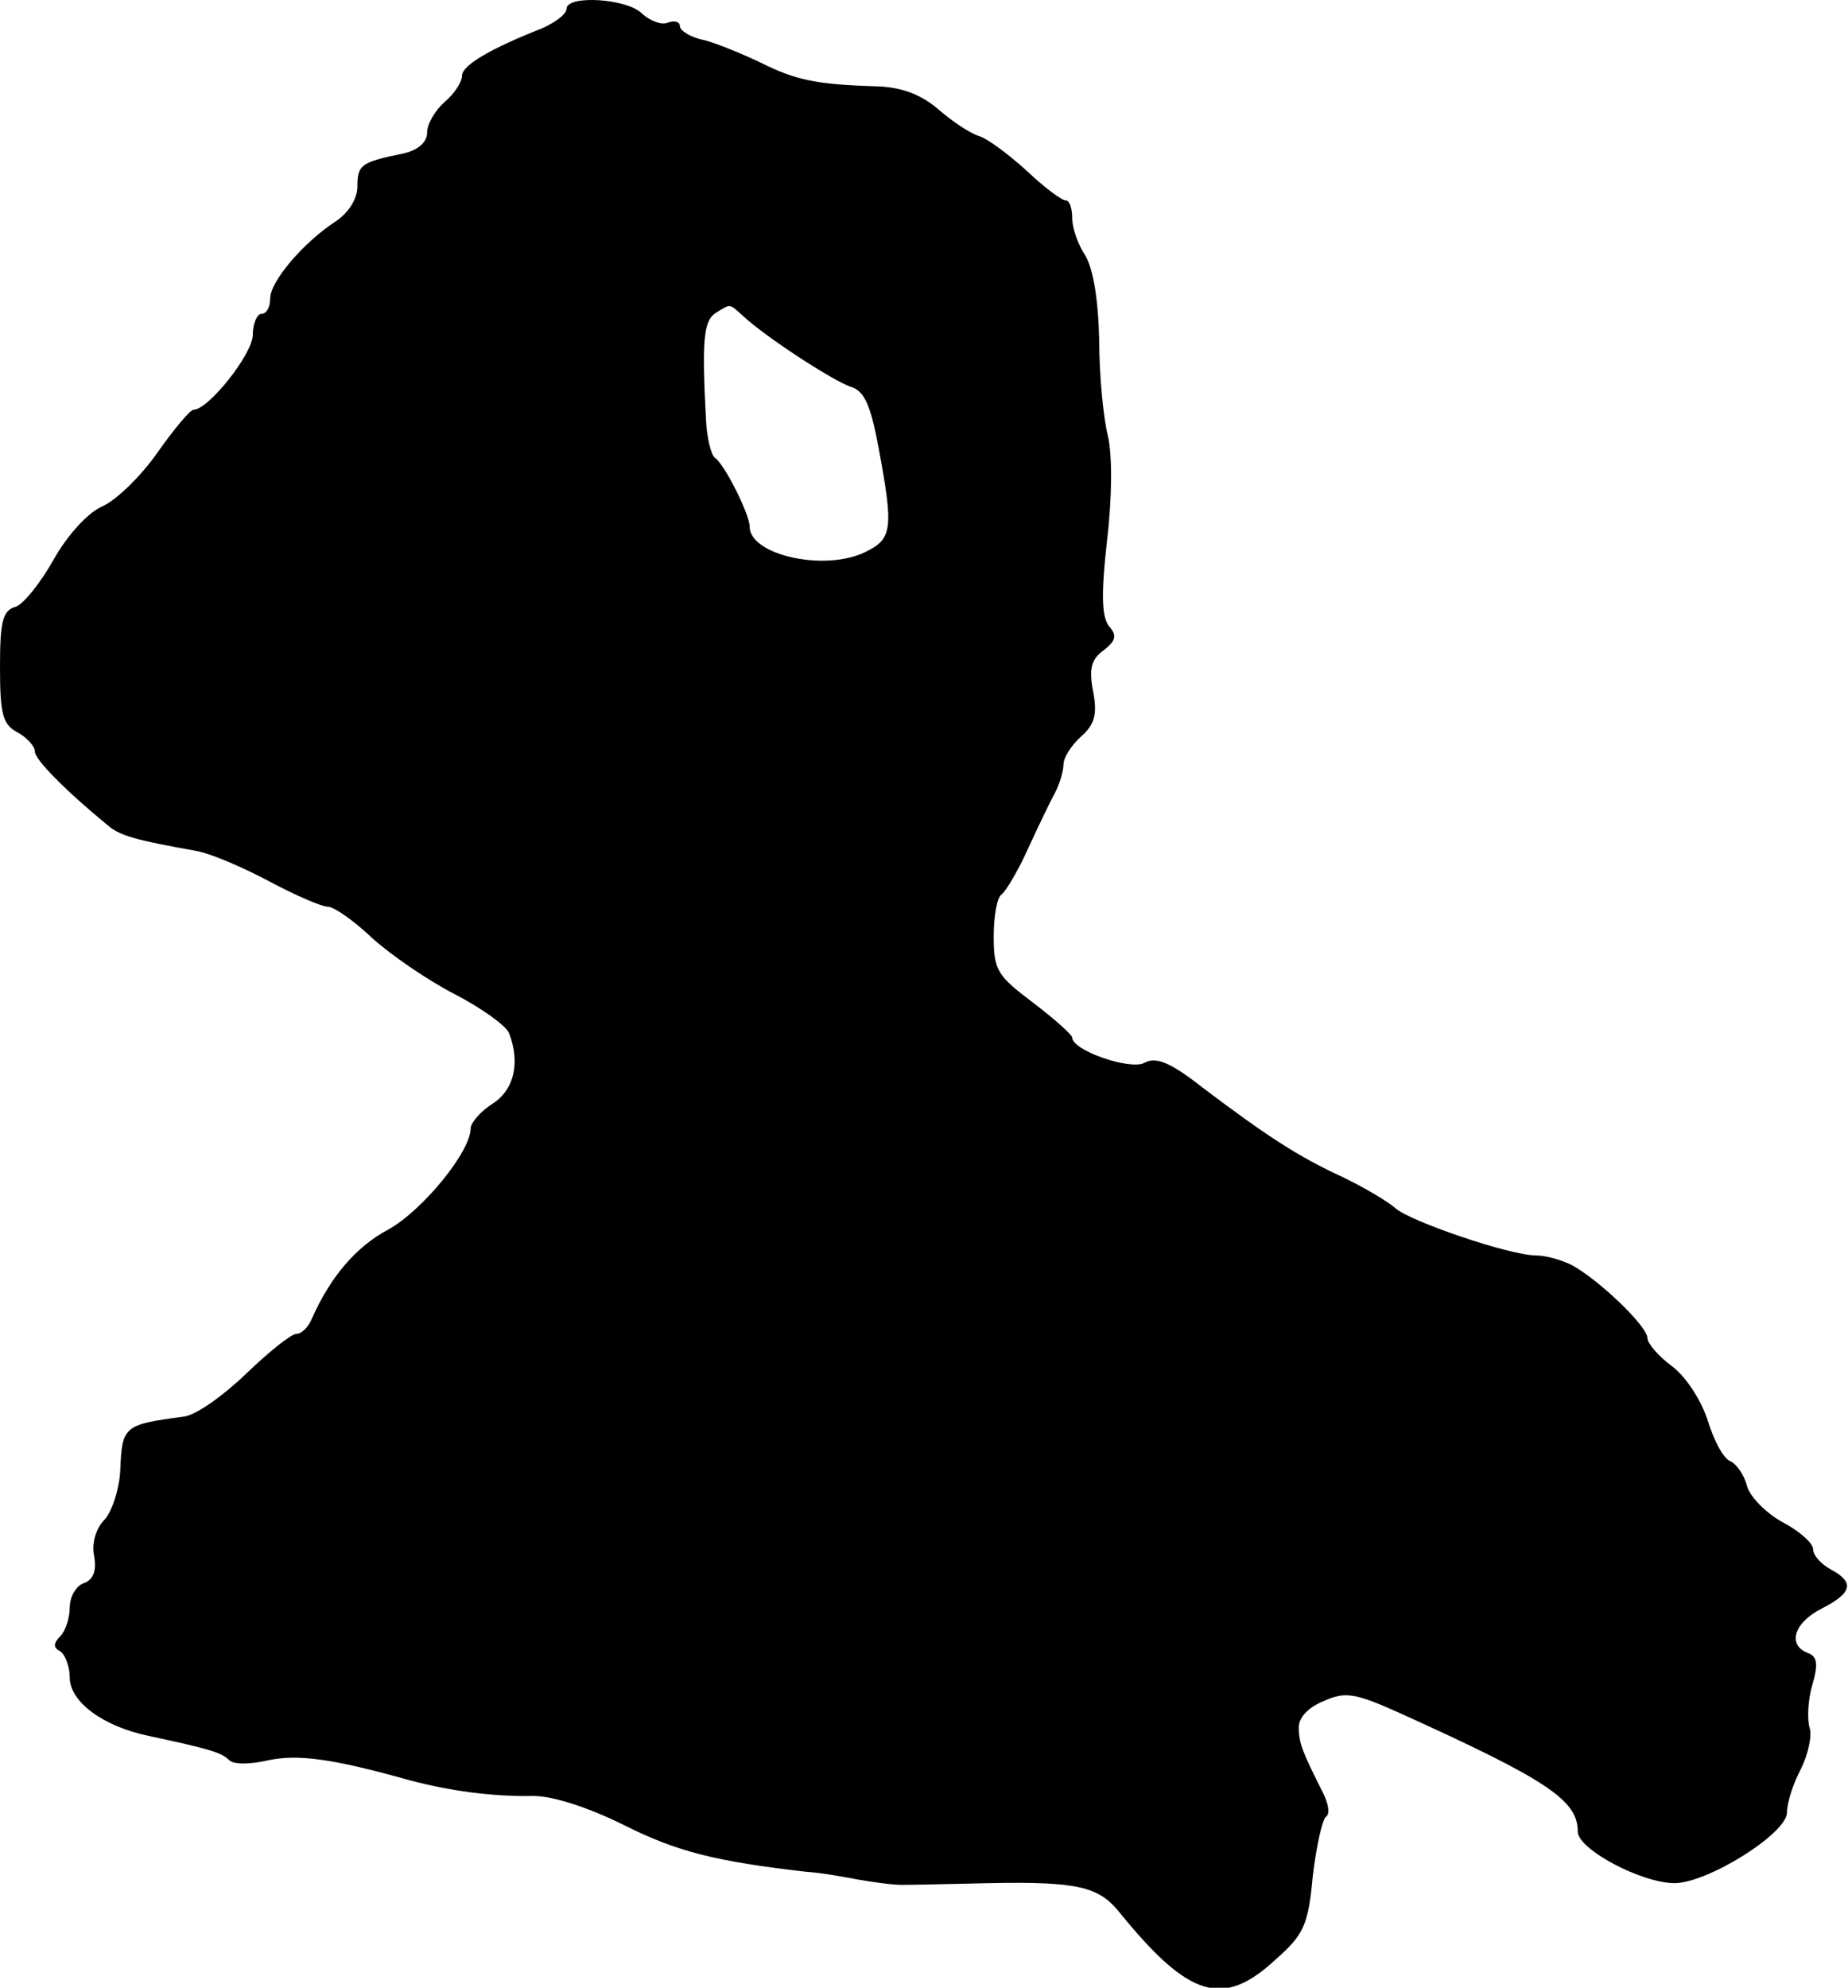 <?xml version="1.0" standalone="no"?>
<!DOCTYPE svg PUBLIC "-//W3C//DTD SVG 20010904//EN"
 "http://www.w3.org/TR/2001/REC-SVG-20010904/DTD/svg10.dtd">
<svg version="1.0" xmlns="http://www.w3.org/2000/svg"
 width="212pt" height="228pt" viewBox="0 0 212 228"
 preserveAspectRatio="xMidYMid meet">
<g transform="translate(0,228) scale(0.1,-0.1)"
fill="#000000" stroke="none">
<path d="M650 2270 c0 -6 -12 -15 -27 -22 -61 -24 -93 -43 -93 -55 0 -7 -9
-21 -20 -30 -11 -10 -20 -25 -20 -35 0 -11 -10 -20 -27 -24 -49 -10 -53 -13
-53 -38 0 -14 -10 -30 -25 -40 -37 -24 -75 -69 -75 -88 0 -10 -4 -18 -10 -18
-5 0 -10 -11 -10 -24 0 -22 -51 -86 -68 -86 -4 0 -23 -23 -42 -50 -19 -27 -47
-54 -63 -61 -16 -7 -39 -32 -55 -60 -15 -27 -35 -52 -44 -55 -15 -4 -18 -17
-18 -69 0 -54 3 -66 20 -75 11 -6 20 -16 20 -22 0 -9 33 -43 84 -85 14 -12 34
-17 101 -29 17 -3 54 -19 84 -35 30 -16 60 -29 67 -29 7 0 30 -16 51 -36 21
-19 63 -48 94 -64 31 -16 59 -36 63 -45 13 -34 6 -65 -19 -81 -14 -9 -25 -22
-25 -28 0 -27 -55 -94 -94 -116 -38 -20 -67 -55 -88 -102 -4 -10 -12 -18 -18
-18 -6 0 -32 -21 -58 -46 -26 -25 -58 -48 -72 -49 -68 -9 -70 -11 -72 -61 -1
-21 -9 -47 -18 -57 -10 -10 -15 -27 -12 -42 3 -17 -1 -27 -12 -31 -9 -3 -16
-16 -16 -28 0 -12 -5 -27 -11 -33 -8 -8 -8 -13 0 -17 6 -4 11 -18 11 -30 0
-28 38 -56 90 -67 70 -15 84 -19 93 -28 5 -5 24 -5 45 0 34 7 73 2 162 -23 45
-12 95 -19 142 -18 22 0 63 -13 105 -34 60 -30 104 -41 208 -53 17 -1 44 -6
60 -9 17 -3 39 -6 50 -6 11 0 56 1 100 2 100 2 125 -4 148 -32 81 -100 120
-112 181 -55 32 28 37 40 42 95 4 34 11 65 15 68 5 3 3 15 -3 27 -24 48 -28
57 -28 76 0 11 11 23 29 30 24 11 36 9 87 -14 170 -77 204 -100 204 -136 0
-20 73 -59 111 -59 38 0 129 57 129 81 0 11 7 33 16 50 8 16 13 38 10 47 -3
10 -2 32 3 49 7 24 6 33 -5 37 -24 9 -16 35 16 51 35 18 38 30 10 45 -11 6
-20 16 -20 23 0 7 -16 21 -35 31 -20 11 -38 30 -41 42 -3 12 -12 25 -19 28 -8
3 -19 24 -26 47 -8 24 -25 50 -41 62 -15 11 -28 26 -28 32 0 14 -57 68 -87 84
-12 6 -30 11 -41 11 -30 0 -144 39 -161 54 -9 8 -36 24 -61 36 -50 23 -87 47
-161 103 -37 29 -53 35 -66 28 -16 -9 -83 14 -83 29 0 3 -20 21 -45 40 -41 31
-45 37 -45 76 0 24 4 45 9 48 5 4 19 27 31 54 12 26 26 55 31 64 5 10 9 24 9
31 0 8 9 22 20 32 16 14 19 26 14 52 -5 26 -2 37 12 47 14 11 16 17 6 28 -8
11 -9 36 -2 98 6 51 6 98 1 120 -5 19 -10 69 -10 110 -1 47 -7 82 -16 97 -8
12 -15 31 -15 43 0 11 -3 20 -7 20 -5 0 -25 15 -45 34 -21 19 -45 37 -55 40
-10 3 -31 17 -47 31 -20 17 -42 25 -70 26 -69 2 -93 7 -133 27 -21 10 -50 22
-65 26 -16 3 -28 11 -28 16 0 5 -6 7 -14 4 -7 -3 -20 2 -29 10 -17 18 -87 22
-87 6z m202 -352 c24 -23 105 -76 125 -82 15 -5 22 -22 31 -70 17 -92 16 -104
-15 -119 -46 -23 -133 -4 -133 29 0 14 -29 72 -40 79 -4 3 -9 22 -10 42 -5 92
-3 115 11 124 18 11 15 11 31 -3z"/>
</g>
</svg>
